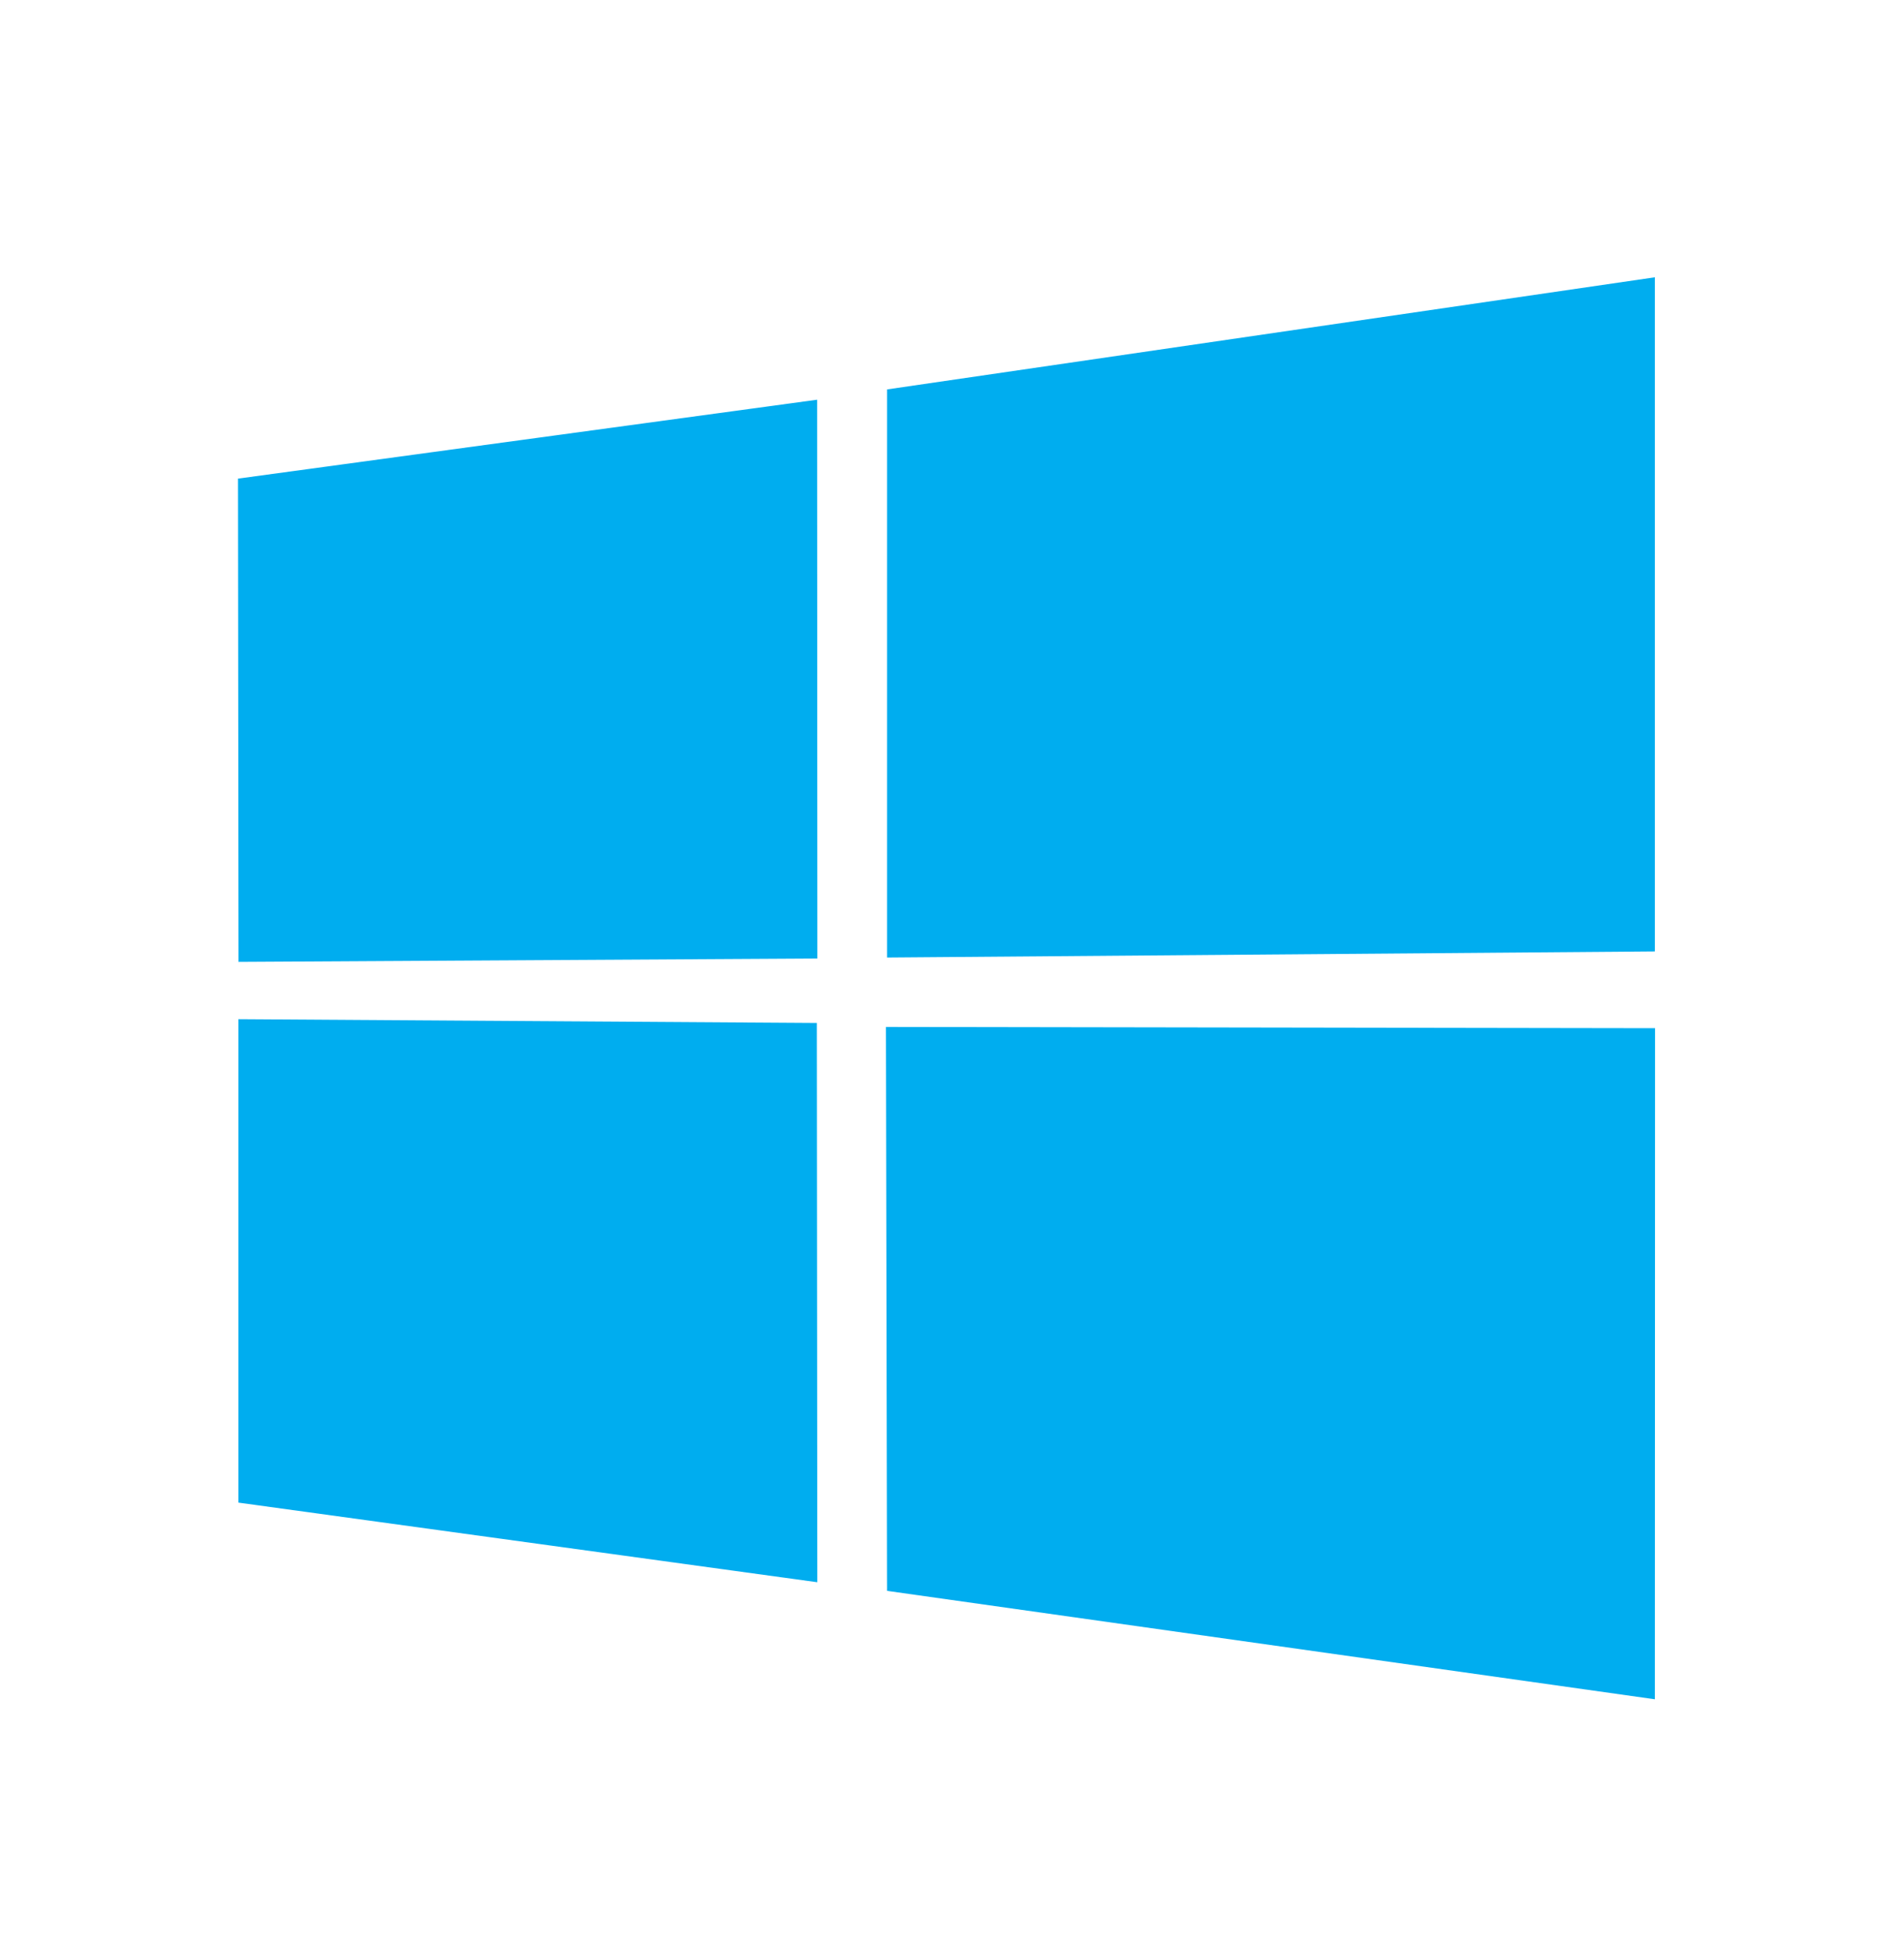 <svg width="40" height="41" viewBox="0 0 40 41" fill="none" xmlns="http://www.w3.org/2000/svg">
<path d="M5 10.051L17.166 8.394L17.171 20.129L5.011 20.199L5 10.051ZM17.16 21.482L17.17 33.227L5.009 31.555L5.009 21.403L17.16 21.482ZM18.635 8.178L34.766 5.823V19.98L18.635 20.108V8.178ZM34.77 21.592L34.766 35.685L18.635 33.408L18.612 21.566L34.77 21.592Z" fill="#00ADEF"/>
</svg>
